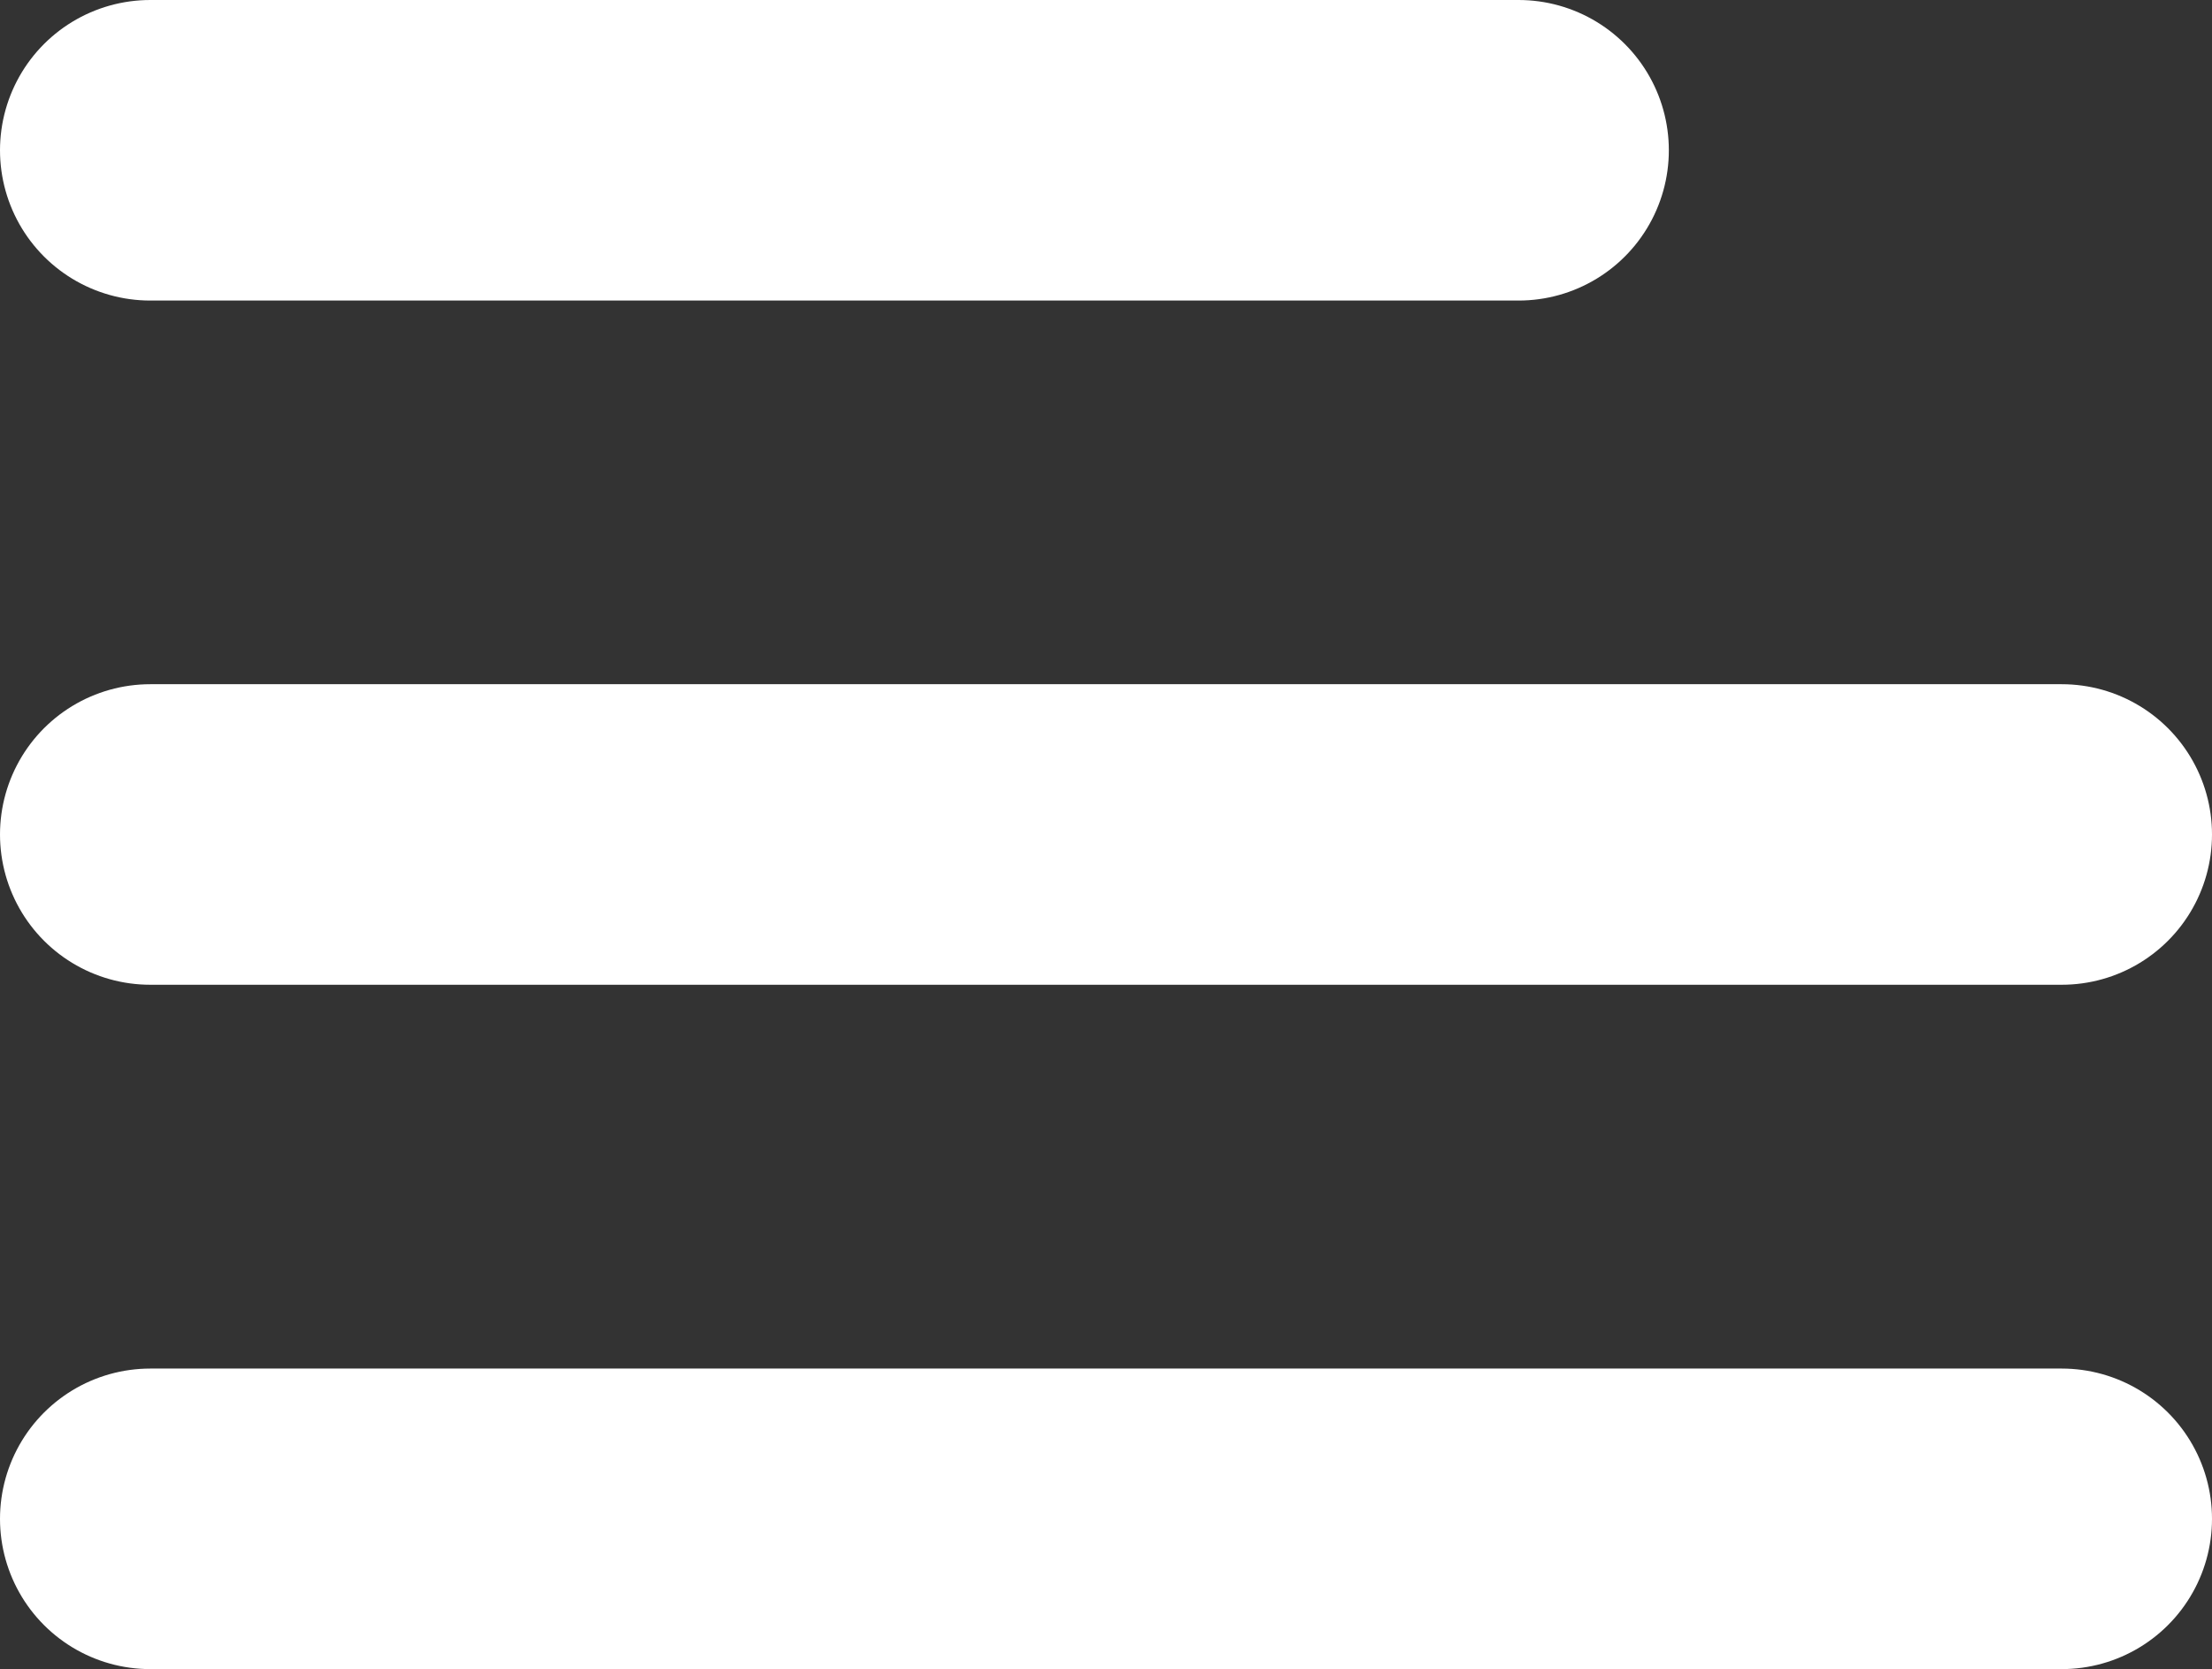 <svg xmlns="http://www.w3.org/2000/svg" width="14.722" height="11.107" viewBox="0 0 14.722 11.107">
  <rect x="0" y="0" width="14.722" height="11.107" fill="#333333" stroke="none"/>
  <g id="Raggruppa_45068" data-name="Raggruppa 45068" transform="translate(0.003 -2.513)">
    <g id="Raggruppa_8731" data-name="Raggruppa 8731">
      <path id="Tracciato_2289" data-name="Tracciato 2289" d="M0,0H9.107" transform="translate(0.997 3.513)" fill="none" stroke="#fff" stroke-linecap="round" stroke-width="2"/>
      <path id="Tracciato_2291" data-name="Tracciato 2291" d="M0,0H12.722" transform="translate(0.997 8.066)" fill="none" stroke="#fff" stroke-linecap="round" stroke-width="2"/>
      <path id="Tracciato_2292" data-name="Tracciato 2292" d="M0,0H12.722" transform="translate(0.997 12.62)" fill="none" stroke="#fff" stroke-linecap="round" stroke-width="2"/>
    </g>
  </g>
</svg>
